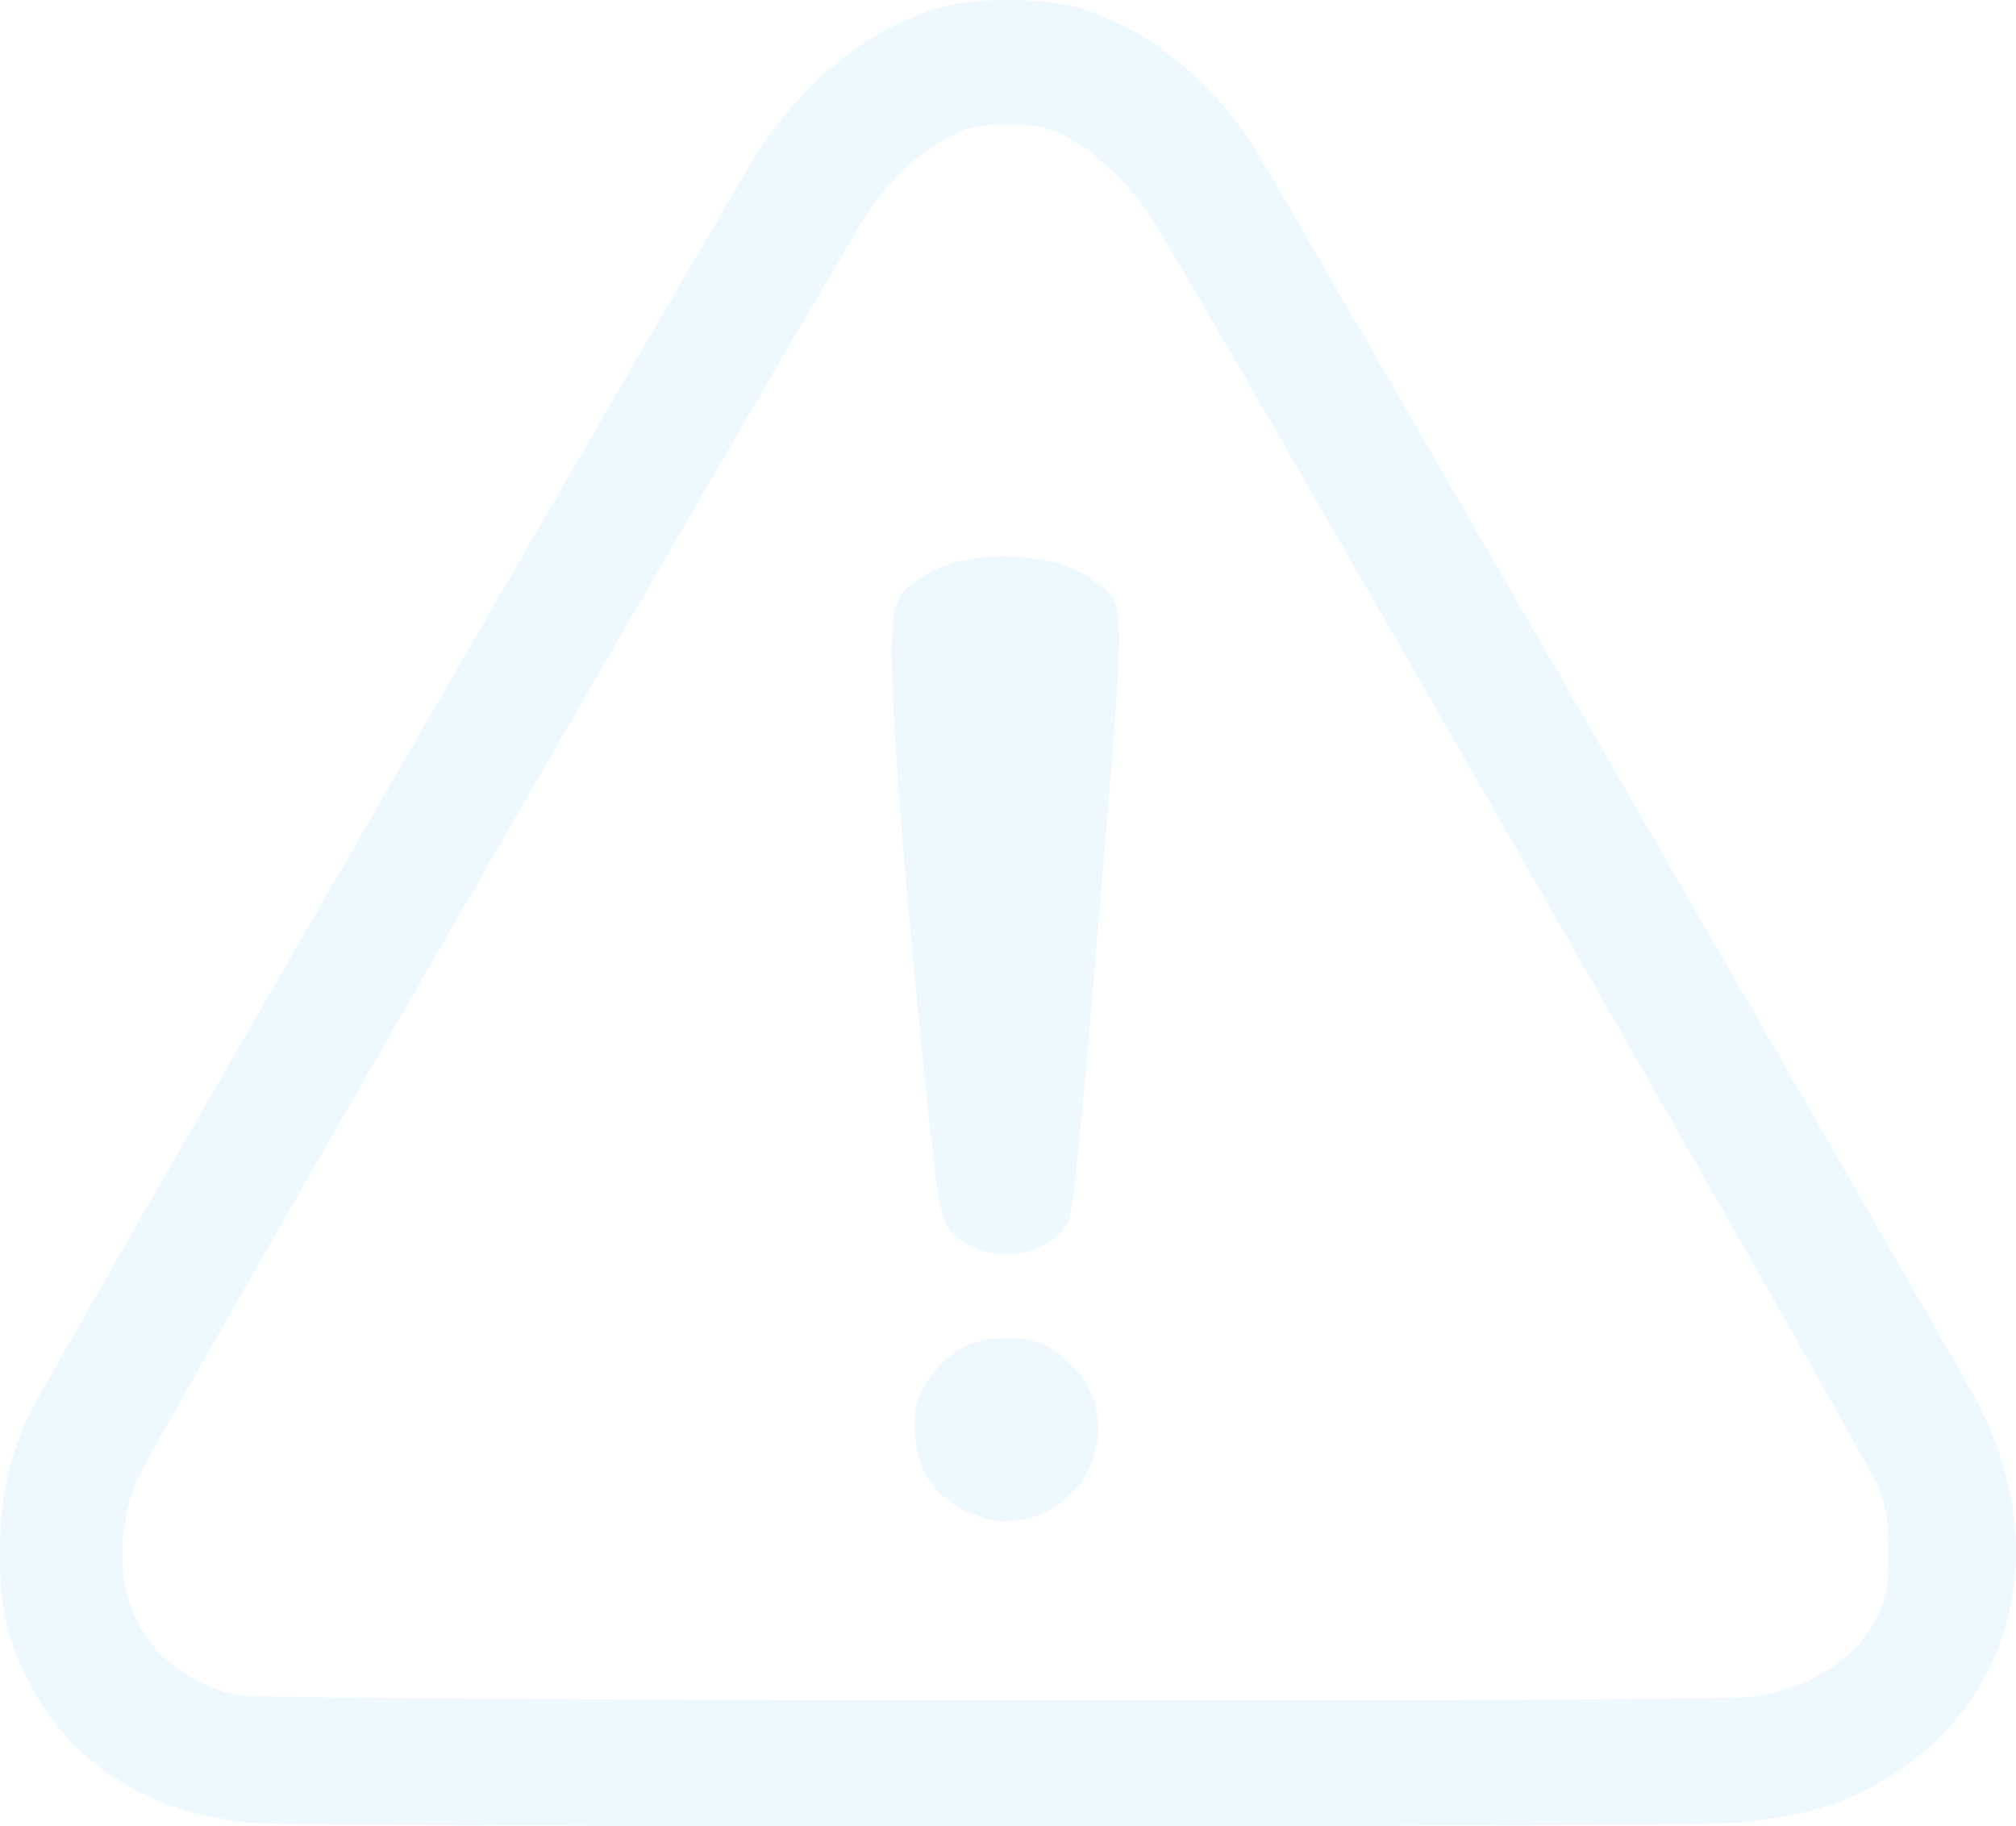 <?xml version="1.0" encoding="UTF-8" standalone="no"?>
<!-- Created with Inkscape (http://www.inkscape.org/) -->

<svg
   version="1.1"
   id="svg1"
   width="511.142"
   height="462.925"
   viewBox="0 0 511.142 462.925"
   sodipodi:docname="warning.svg"
   inkscape:version="1.3 (0e150ed6c4, 2023-07-21)"
   xmlns:inkscape="http://www.inkscape.org/namespaces/inkscape"
   xmlns:sodipodi="http://sodipodi.sourceforge.net/DTD/sodipodi-0.dtd"
   xmlns="http://www.w3.org/2000/svg"
   xmlns:svg="http://www.w3.org/2000/svg">
  <defs
     id="defs1" />
  <sodipodi:namedview
     id="namedview1"
     pagecolor="#ffffff"
     bordercolor="#000000"
     borderopacity="0.25"
     inkscape:showpageshadow="2"
     inkscape:pageopacity="0.0"
     inkscape:pagecheckerboard="0"
     inkscape:deskcolor="#d1d1d1"
     inkscape:zoom="1.5878906"
     inkscape:cx="73.682657"
     inkscape:cy="130.04674"
     inkscape:window-width="1920"
     inkscape:window-height="1009"
     inkscape:window-x="-8"
     inkscape:window-y="-8"
     inkscape:window-maximized="1"
     inkscape:current-layer="g1" />
  <g
     inkscape:groupmode="layer"
     inkscape:label="Image"
     id="g1"
     transform="translate(-181.955,-125.672)">
    <path
       style="fill:#00a6f4;fill-opacity:0.074"
       d="m 244.873,587.75 c -26.107,-2.765 -45.709,-15.529 -56.032,-36.487 -5.269,-10.697 -6.88,-18.186 -6.886,-32 -0.005,-13.293 2.126,-23.491 7.291,-34.882 3.144,-6.935 179.163,-311.679 185.476,-321.118 12.538,-18.746 28.911,-31.267 47.15,-36.056 7.877,-2.068 24.147,-2.043 32,0.051 17.662,4.708 34.314,17.583 45.922,35.505 3.841,5.931 174.493,301.912 182.77,317 21.198,38.64 9.559,80.99 -27.371,99.59 -9.512,4.791 -19.522,7.318 -33.321,8.413 -14.093,1.118 -366.432,1.104 -377,-0.015 z m 382,-31.973 c 14.841,-2.411 26.336,-10.111 31.368,-21.014 2.187,-4.738 2.537,-6.886 2.525,-15.5 -0.011,-8.249 -0.455,-11.161 -2.536,-16.63 -2.344,-6.161 -174.962,-307.425 -184.444,-321.904 -5.679,-8.671 -15.005,-17.417 -22.132,-20.757 -4.876,-2.285 -7.112,-2.707 -14.281,-2.696 -7.249,0.011 -9.337,0.423 -14.192,2.795 -7.151,3.495 -14.628,10.171 -20.24,18.073 -6.938,9.767 -184.037,316.585 -186.432,322.985 -9.676,25.862 0.789,48.278 25.323,54.238 6.418,1.559 375.546,1.951 385.041,0.409 z m -193,-44.674 c -13.172,-3.098 -19.893,-10.983 -19.963,-23.419 -0.032,-5.617 0.406,-7.295 2.996,-11.484 4.351,-7.037 10.349,-10.772 18.093,-11.265 7.722,-0.492 12.509,1.053 17.661,5.698 14.859,13.396 7.109,37.901 -12.787,40.431 -2.2,0.28 -4.9,0.297 -6,0.038 z m -5.441,-69.518 c -8.044,-4.206 -7.996,-4.044 -11.686,-39.526 -4.872,-46.849 -8.277,-88.791 -8.588,-105.797 -0.314,-17.154 0.418,-19.62 7.147,-24.073 5.632,-3.727 12.312,-5.427 21.324,-5.427 9.74,0 17.449,2.133 23.02,6.37 7.908,6.014 7.861,1.653 0.926,85 -4.484,53.885 -6.544,74.547 -7.67,76.906 -3.704,7.76 -15.909,11.025 -24.472,6.547 z"
       id="path1" />
  </g>
</svg>
